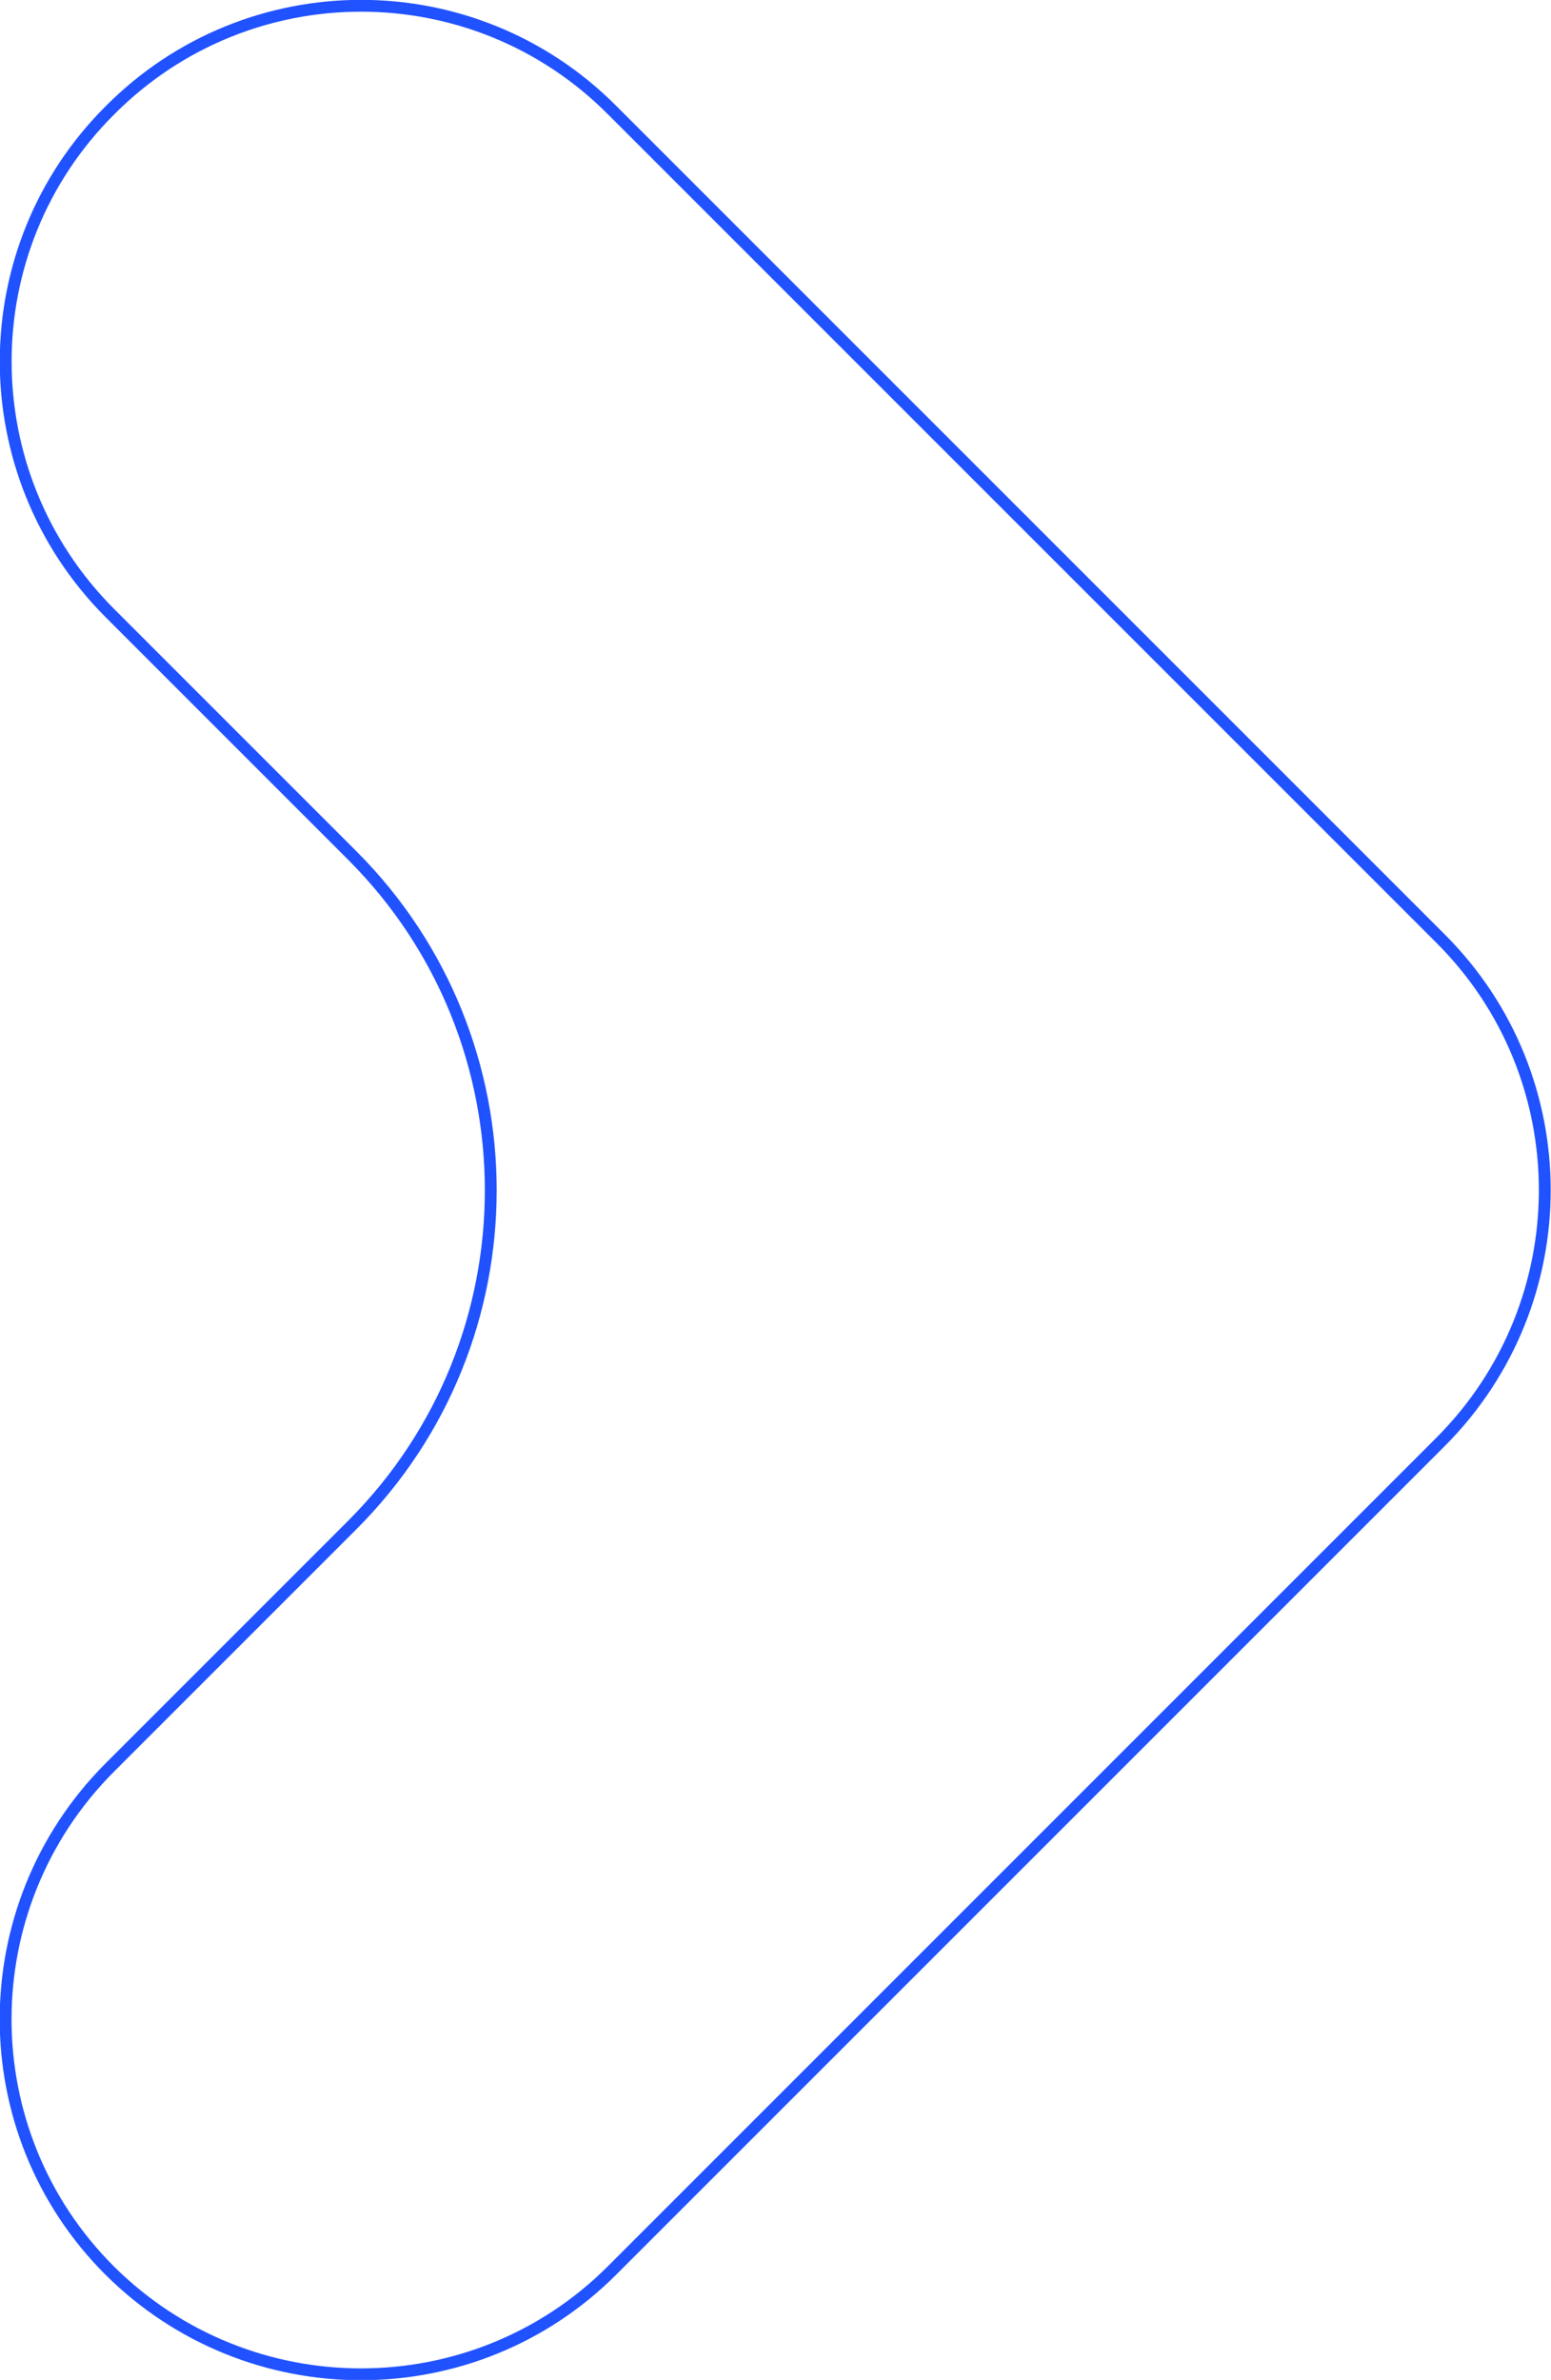 <?xml version="1.0" encoding="utf-8"?>
<!-- Generator: Adobe Illustrator 22.1.0, SVG Export Plug-In . SVG Version: 6.00 Build 0)  -->
<svg version="1.1" id="Слой_1" xmlns="http://www.w3.org/2000/svg" xmlns:xlink="http://www.w3.org/1999/xlink" x="0px" y="0px"
	 viewBox="0 0 262 402" style="enable-background:new 0 0 262 402;" xml:space="preserve">
<style type="text/css">
	.st0{fill:none;stroke:#2152FF;stroke-width:2;stroke-linecap:round;stroke-linejoin:round;stroke-miterlimit:1.414;}
</style>
<path class="st0" d="M18.6,18.6C42-4.9,80-4.9,103.4,18.6l140,140c23.4,23.4,23.4,61.4,0,84.9l-140,140c-23.4,23.4-61.4,23.4-84.9,0
	c-23.4-23.4-23.4-61.4,0-84.9l41-41c31.2-31.2,31.2-81.9,0-113.1l-41-41C-4.9,80-4.9,42,18.6,18.6z"/>
</svg>
